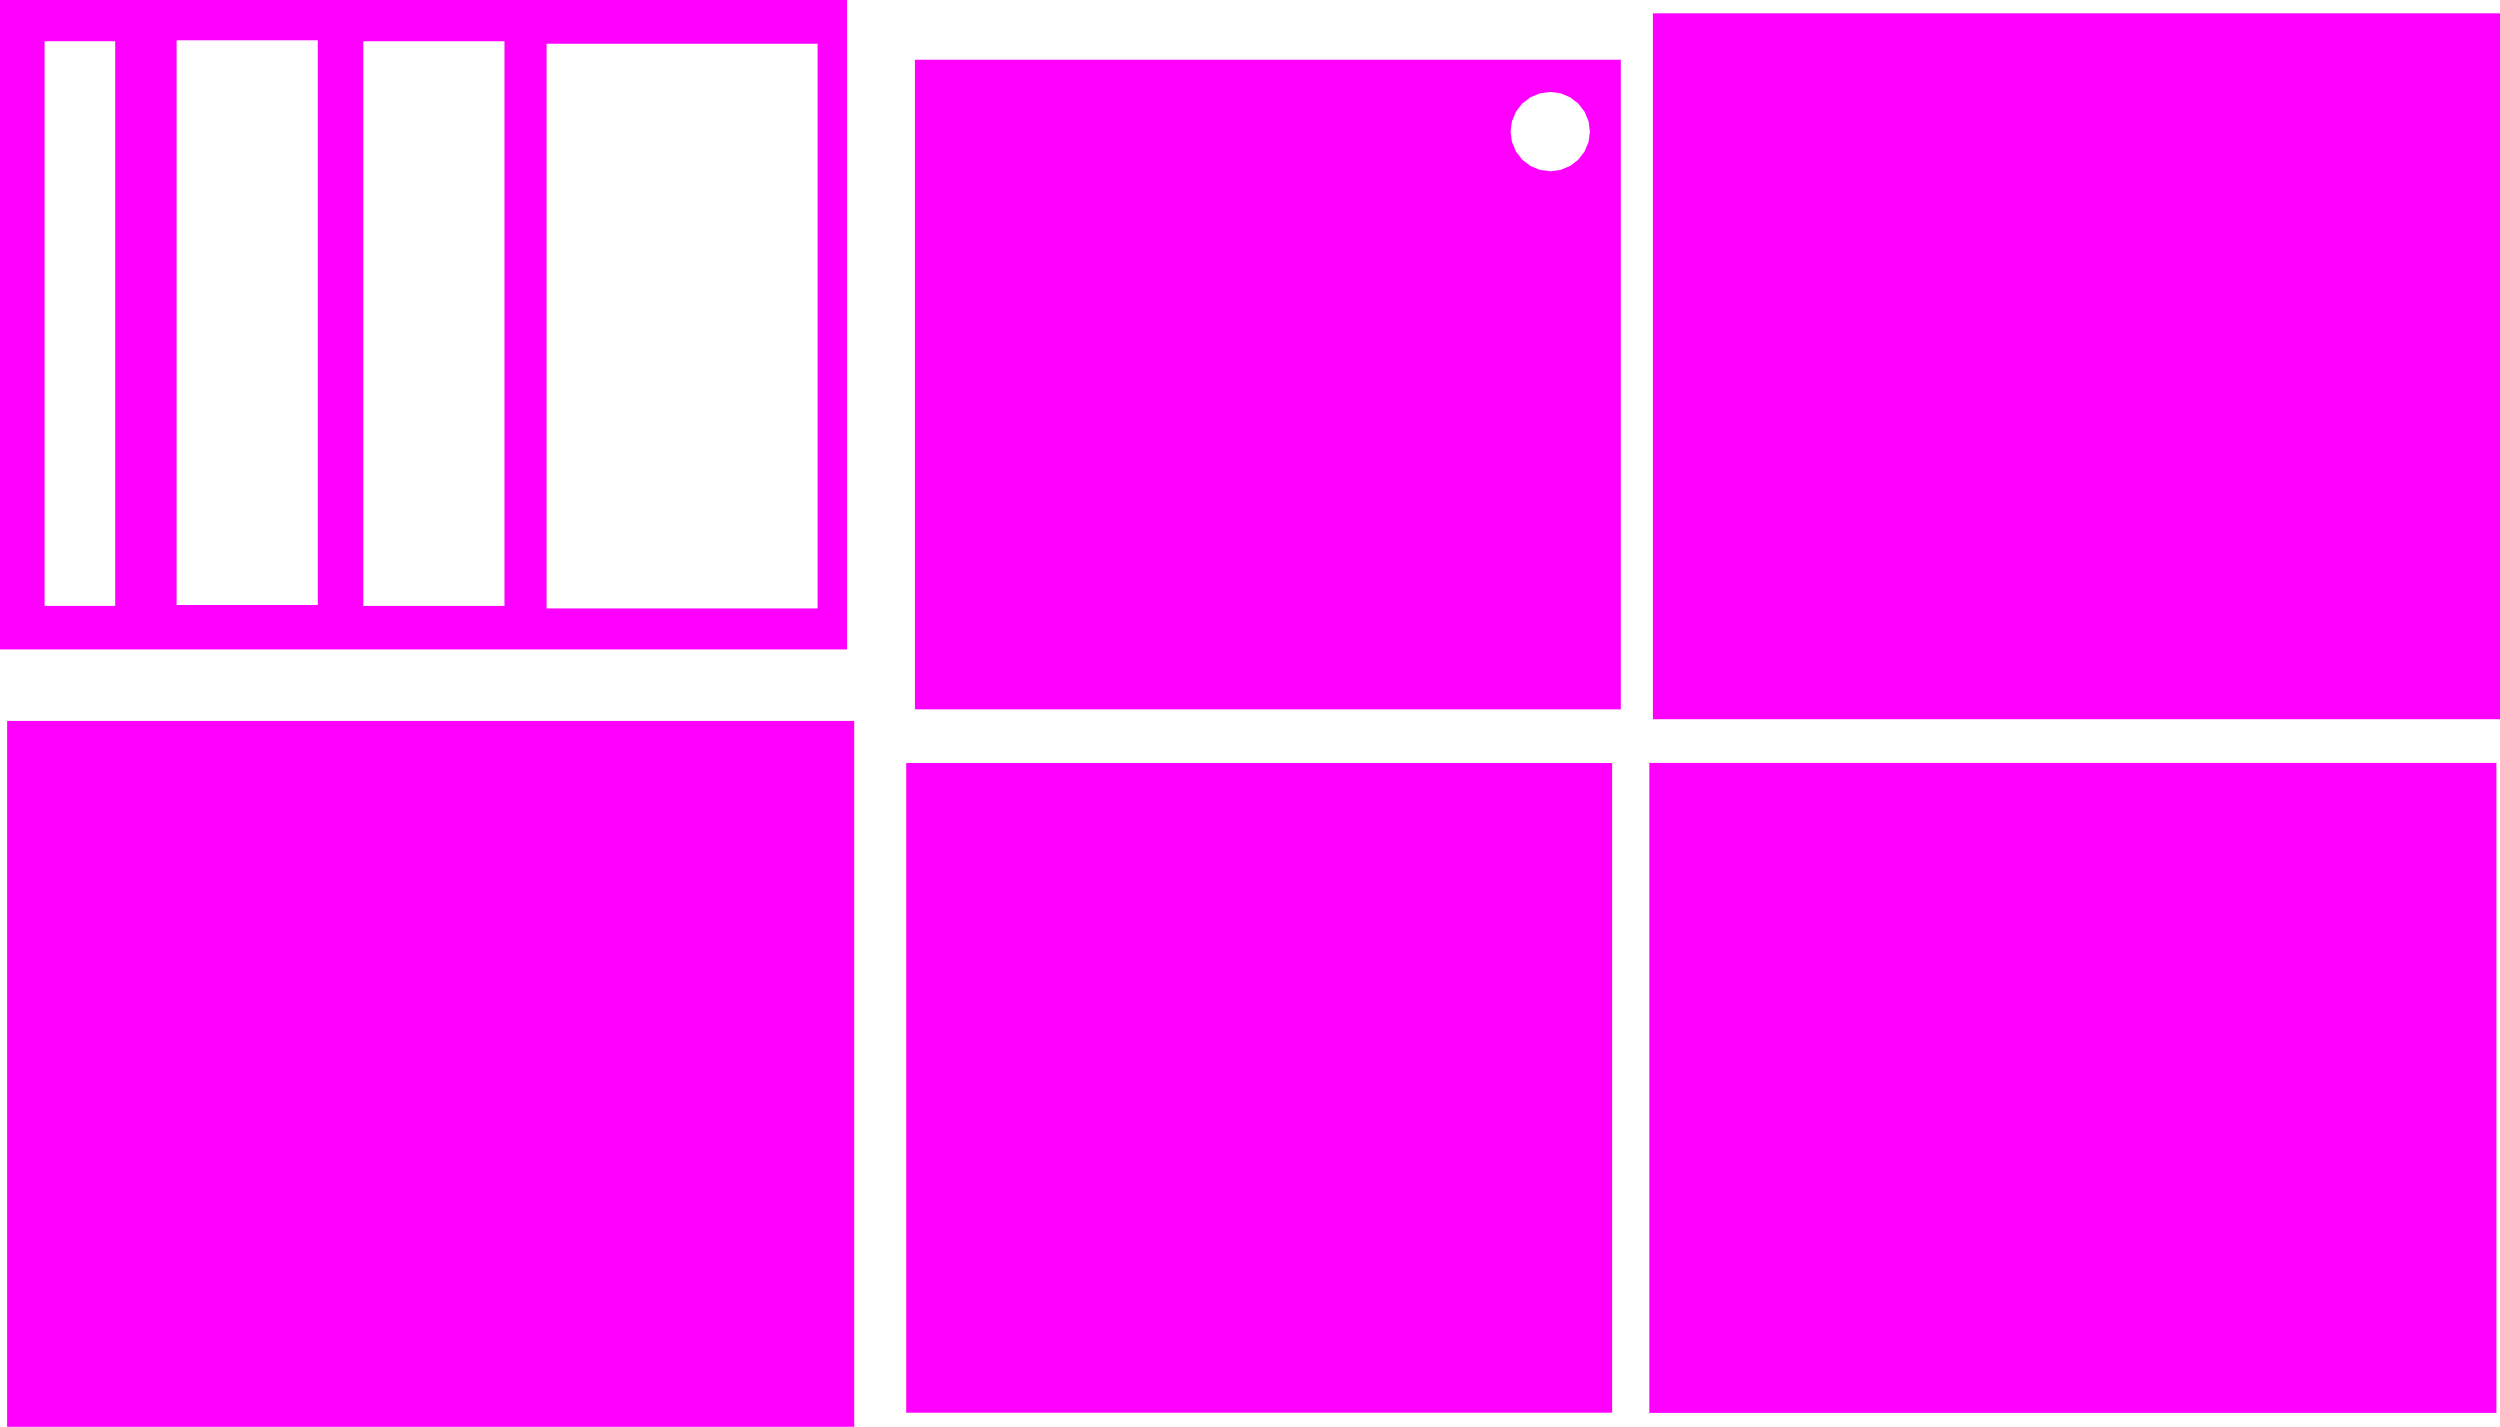 <?xml version="1.0" encoding="UTF-8" standalone="no"?>
<svg
   xmlns:dc="http://purl.org/dc/elements/1.1/"
   xmlns:cc="http://creativecommons.org/ns#"
   xmlns:rdf="http://www.w3.org/1999/02/22-rdf-syntax-ns#"
   xmlns:svg="http://www.w3.org/2000/svg"
   xmlns="http://www.w3.org/2000/svg"
   xmlns:sodipodi="http://sodipodi.sourceforge.net/DTD/sodipodi-0.dtd"
   xmlns:inkscape="http://www.inkscape.org/namespaces/inkscape"
   width="6274.405"
   height="3580.983"
   viewBox="0 0 1770.776 1010.633"
   version="1.1"
   id="svg2"
   inkscape:version="0.48.2 r9819"
   sodipodi:docname="nattbord_prufa2.svg">
  <defs
     id="defs63" />
  <sodipodi:namedview
     pagecolor="#ffffff"
     bordercolor="#666666"
     borderopacity="1"
     objecttolerance="10"
     gridtolerance="10"
     guidetolerance="10"
     inkscape:pageopacity="0"
     inkscape:pageshadow="2"
     inkscape:window-width="1600"
     inkscape:window-height="838"
     id="namedview61"
     showgrid="false"
     units="mm"
     fit-margin-top="0"
     fit-margin-left="0"
     fit-margin-right="0"
     fit-margin-bottom="0"
     inkscape:zoom="0.056568542"
     inkscape:cx="869.05521"
     inkscape:cy="596.05054"
     inkscape:window-x="-8"
     inkscape:window-y="-8"
     inkscape:window-maximized="1"
     inkscape:current-layer="svg2" />
  <desc
     id="desc4">Output from Flights of Ideas SVG Sketchup Plugin</desc>
  <path
     id="face1-cut"
     style="fill:#ff00ff;stroke:none"
     d="m -4189.984,-12276.396 0,500 0.8,0 0,-500 -0.8,0"
     inkscape:connector-curvature="0" />
  <path
     id="face2-cut"
     style="fill:#ff00ff;stroke:none"
     d="m 5.043,510.633 0,500 600,0 0,-500 -600,0"
     inkscape:connector-curvature="0" />
  <path
     id="face3-cut"
     style="fill:#ff00ff;stroke:none"
     d="m -4189.984,-11256.396 0,600 0.8,0 0,-600 -0.8,0"
     inkscape:connector-curvature="0" />
  <path
     id="face4-cut"
     style="fill:#ff00ff;stroke:none"
     d="m -4189.984,-10646.396 0,500 0.8,0 0,-500 -0.8,0"
     inkscape:connector-curvature="0" />
  <path
     id="face5-cut"
     style="fill:#ff00ff;stroke:none"
     d="m -4189.984,-10136.396 0,600 0.8,0 0,-600 -0.8,0"
     inkscape:connector-curvature="0" />
  <path
     id="face6-cut"
     style="fill:#ff00ff;stroke:none"
     d="m -4189.984,-9526.396 0,460.1 4.4,0 0,-460.1 -4.4,0"
     inkscape:connector-curvature="0" />
  <path
     id="face7-cut"
     style="fill:#ff00ff;stroke:none"
     d="m -4189.984,-9056.296 0,500 4.4,0 0,-500 -4.4,0"
     inkscape:connector-curvature="0" />
  <path
     id="face8-cut"
     style="fill:#ff00ff;stroke:none"
     d="m -4189.984,-8546.296 0,500 4.4,0 0,-500 -4.4,0"
     inkscape:connector-curvature="0" />
  <path
     id="face10-cut"
     style="fill:#ff00ff;stroke:none"
     d="m -4185.583,-7106.096 0,-372.76 m -4.4,0 0,372.76 4.4,0"
     inkscape:connector-curvature="0" />
  <path
     id="face11-cut"
     style="fill:#ff00ff;stroke:none"
     d="m -4185.583,-7478.856 0,-87.34 -4.4,0 0,87.34"
     inkscape:connector-curvature="0" />
  <path
     id="face12-cut"
     style="fill:#ff00ff;stroke:none"
     d="m 648.051,502.42 500,0 0,-372.76 0,-87.34 -500,0 0,460.1 m 430.137,-389.338 -4.464,-5.817 -2.806,-6.775 -0.957,-7.27 0.957,-7.271 2.806,-6.774 4.464,-5.818 5.818,-4.464 6.775,-2.806 7.27,-0.957 7.27,0.957 6.775,2.806 5.818,4.464 4.464,5.818 2.806,6.774 0.957,7.271 -0.957,7.27 -2.806,6.775 -4.464,5.817 -5.818,4.464 -6.775,2.806 -7.27,0.958 -7.27,-0.958 -6.775,-2.806 -5.818,-4.464"
     inkscape:connector-curvature="0" />
  <path
     id="face13-cut"
     style="fill:#ff00ff;stroke:none"
     d="m -4185.583,-6618.663 0,-7.333 -4.4,0 0,7.333 4.4,0"
     inkscape:connector-curvature="0" />
  <path
     id="face14-cut"
     style="fill:#ff00ff;stroke:none"
     d="m -4185.583,-6601.331 0,-7.332 -4.4,0 0,7.332 4.4,0"
     inkscape:connector-curvature="0" />
  <path
     id="face15-cut"
     style="fill:#ff00ff;stroke:none"
     d="m -4185.583,-6583.998 0,-7.333 -4.4,0 0,7.333 4.4,0"
     inkscape:connector-curvature="0" />
  <path
     id="face16-cut"
     style="fill:#ff00ff;stroke:none"
     d="m -4185.583,-6566.665 0,-7.333 -4.4,0 0,7.333 4.4,0"
     inkscape:connector-curvature="0" />
  <path
     id="face17-cut"
     style="fill:#ff00ff;stroke:none"
     d="m -4185.583,-6549.332 0,-7.333 -4.4,0 0,7.333 4.4,0"
     inkscape:connector-curvature="0" />
  <path
     id="face18-cut"
     style="fill:#ff00ff;stroke:none"
     d="m -4185.583,-6531.999 0,-7.333 -4.4,0 0,7.333 4.4,0"
     inkscape:connector-curvature="0" />
  <path
     id="face19-cut"
     style="fill:#ff00ff;stroke:none"
     d="m -4185.583,-6514.666 0,-7.333 -4.4,0 0,7.333 4.4,0"
     inkscape:connector-curvature="0" />
  <path
     id="face20-cut"
     style="fill:#ff00ff;stroke:none"
     d="m -4185.583,-6497.333 0,-7.333 -4.4,0 0,7.333 4.4,0"
     inkscape:connector-curvature="0" />
  <path
     id="face21-cut"
     style="fill:#ff00ff;stroke:none"
     d="m -4185.583,-6480 0,-7.333 -4.4,0 0,7.333 4.4,0"
     inkscape:connector-curvature="0" />
  <path
     id="face22-cut"
     style="fill:#ff00ff;stroke:none"
     d="m -4185.583,-6462.667 0,-7.333 -4.4,0 0,7.333 4.4,0"
     inkscape:connector-curvature="0" />
  <path
     id="face23-cut"
     style="fill:#ff00ff;stroke:none"
     d="m -4185.583,-6445.334 0,-7.333 -4.4,0 0,7.333 4.4,0"
     inkscape:connector-curvature="0" />
  <path
     id="face24-cut"
     style="fill:#ff00ff;stroke:none"
     d="m -4185.583,-6428.001 0,-7.333 -4.4,0 0,7.333 4.4,0"
     inkscape:connector-curvature="0" />
  <path
     id="face25-cut"
     style="fill:#ff00ff;stroke:none"
     d="m -4185.583,-6410.668 0,-7.333 -4.4,0 0,7.333 4.4,0"
     inkscape:connector-curvature="0" />
  <path
     id="face26-cut"
     style="fill:#ff00ff;stroke:none"
     d="m -4185.583,-6393.335 0,-7.333 -4.4,0 0,7.333 4.4,0"
     inkscape:connector-curvature="0" />
  <path
     id="face27-cut"
     style="fill:#ff00ff;stroke:none"
     d="m -4185.583,-6376.002 0,-7.333 -4.4,0 0,7.333 4.4,0"
     inkscape:connector-curvature="0" />
  <path
     id="face28-cut"
     style="fill:#ff00ff;stroke:none"
     d="m -4185.583,-6358.669 0,-7.333 -4.4,0 0,7.333 4.4,0"
     inkscape:connector-curvature="0" />
  <path
     id="face29-cut"
     style="fill:#ff00ff;stroke:none"
     d="m -4185.583,-6341.336 0,-7.333 -4.4,0 0,7.333 4.4,0"
     inkscape:connector-curvature="0" />
  <path
     id="face30-cut"
     style="fill:#ff00ff;stroke:none"
     d="m -4185.583,-6324.003 0,-7.333 -4.4,0 0,7.333 4.4,0"
     inkscape:connector-curvature="0" />
  <path
     id="face31-cut"
     style="fill:#ff00ff;stroke:none"
     d="m -4185.583,-6306.67 0,-7.333 -4.4,0 0,7.333 4.4,0"
     inkscape:connector-curvature="0" />
  <path
     id="face32-cut"
     style="fill:#ff00ff;stroke:none"
     d="m -4185.583,-6289.337 0,-7.333 -4.4,0 0,7.333 4.4,0"
     inkscape:connector-curvature="0" />
  <path
     id="face33-cut"
     style="fill:#ff00ff;stroke:none"
     d="m -4185.583,-6272.004 0,-7.333 -4.4,0 0,7.333 4.4,0"
     inkscape:connector-curvature="0" />
  <path
     id="face34-cut"
     style="fill:#ff00ff;stroke:none"
     d="m -4185.583,-6254.671 0,-7.333 -4.4,0 0,7.333 4.4,0"
     inkscape:connector-curvature="0" />
  <path
     id="face35-cut"
     style="fill:#ff00ff;stroke:none"
     d="m -4185.583,-6237.338 0,-7.333 -4.4,0 0,7.333 4.4,0"
     inkscape:connector-curvature="0" />
  <path
     id="face36-cut"
     style="fill:#ff00ff;stroke:none"
     d="m -4185.583,-6220.005 0,-7.333 -4.4,0 0,7.333 4.4,0"
     inkscape:connector-curvature="0" />
  <path
     id="face37-cut"
     style="fill:#ff00ff;stroke:none"
     d="m -4189.984,-6210.005 0,500 5.5,0 0,-500 -5.5,0"
     inkscape:connector-curvature="0" />
  <path
     id="face39-cut"
     style="fill:#ff00ff;stroke:none"
     d="m -4189.984,-5190.005 0,600 5.5,0 0,-600 -5.5,0"
     inkscape:connector-curvature="0" />
  <path
     id="face40-cut"
     style="fill:#ff00ff;stroke:none"
     d="m -4189.984,-4580.005 0,500 5.5,0 0,-500 -5.5,0"
     inkscape:connector-curvature="0" />
  <path
     id="face41-cut"
     style="fill:#ff00ff;stroke:none"
     d="m -4189.984,-4070.005 0,600 5.5,0 0,-600 -5.5,0"
     inkscape:connector-curvature="0" />
  <path
     id="face42-cut"
     style="fill:#ff00ff;stroke:none"
     d="m 1170.777,9.424 0,500 600,0 0,-500 -600,0"
     inkscape:connector-curvature="0" />
  <path
     id="face43-cut"
     style="fill:#ff00ff;stroke:none"
     d="m -4189.984,-2950.005 0,460.399 4.765,0 0,-460.399 -4.765,0"
     inkscape:connector-curvature="0" />
  <path
     id="face44-cut"
     style="fill:#ff00ff;stroke:none"
     d="m -4189.984,-2479.605 0,600 4.765,0 0,-600 -4.765,0"
     inkscape:connector-curvature="0" />
  <path
     id="face45-cut"
     style="fill:#ff00ff;stroke:none"
     d="m -4189.984,-1869.605 0,460.4 4.765,0 0,-460.4 -4.765,0"
     inkscape:connector-curvature="0" />
  <path
     id="face46-cut"
     style="fill:#ff00ff;stroke:none"
     d="m -4189.984,-1399.205 0,600 4.765,0 0,-600 -4.765,0"
     inkscape:connector-curvature="0" />
  <path
     id="face47-cut"
     style="fill:#ff00ff;stroke:none"
     d="m 1168.236,540.371 0,460.4 600,0 0,-460.4 -600,0"
     inkscape:connector-curvature="0" />
  <path
     id="face49-cut"
     style="fill:#ff00ff;stroke:none"
     d="m -4189.984,151.595 0,500 1.8,0 0,-500 -1.8,0"
     inkscape:connector-curvature="0" />
  <path
     id="face50-cut"
     style="fill:#ff00ff;stroke:none"
     d="m -4189.984,661.595 0,460.2 1.8,0 0,-460.2 -1.8,0"
     inkscape:connector-curvature="0" />
  <path
     id="face51-cut"
     style="fill:#ff00ff;stroke:none"
     d="m -4189.984,1131.795 0,460.2 1.8,0 0,-460.2 -1.8,0"
     inkscape:connector-curvature="0" />
  <path
     id="face52-cut"
     style="fill:#ff00ff;stroke:none"
     d="m -4189.984,1601.995 0,500 1.8,0 0,-500 -1.8,0"
     inkscape:connector-curvature="0" />
  <path
     id="face53-cut"
     style="fill:#ff00ff;stroke:none"
     d="m 1141.893,1000.65 0,-460.2 -500,0 0,460.2 500,0"
     inkscape:connector-curvature="0" />
  <path
     style="fill:#ff00ff;fill-opacity:1;fill-rule:evenodd;stroke:none"
     d="M -1.1722548e-4,460 600,460 l 0,-460 -600,0 0,460 z M 31.591,429.176 l 0,-399.993 49.997,0 0,399.993 -49.997,0 z m 93.503,-0.635 0,-400.002 99.994,0 0,400.002 -99.994,0 z m 132.238,0.661 0,-399.993 99.994,0 0,399.993 -99.994,0 z m 129.848,1.764 0,-399.993 191.927,0 0,399.993 -191.927,0 z"
     id="rect3818"
     inkscape:connector-curvature="0" />
</svg>
